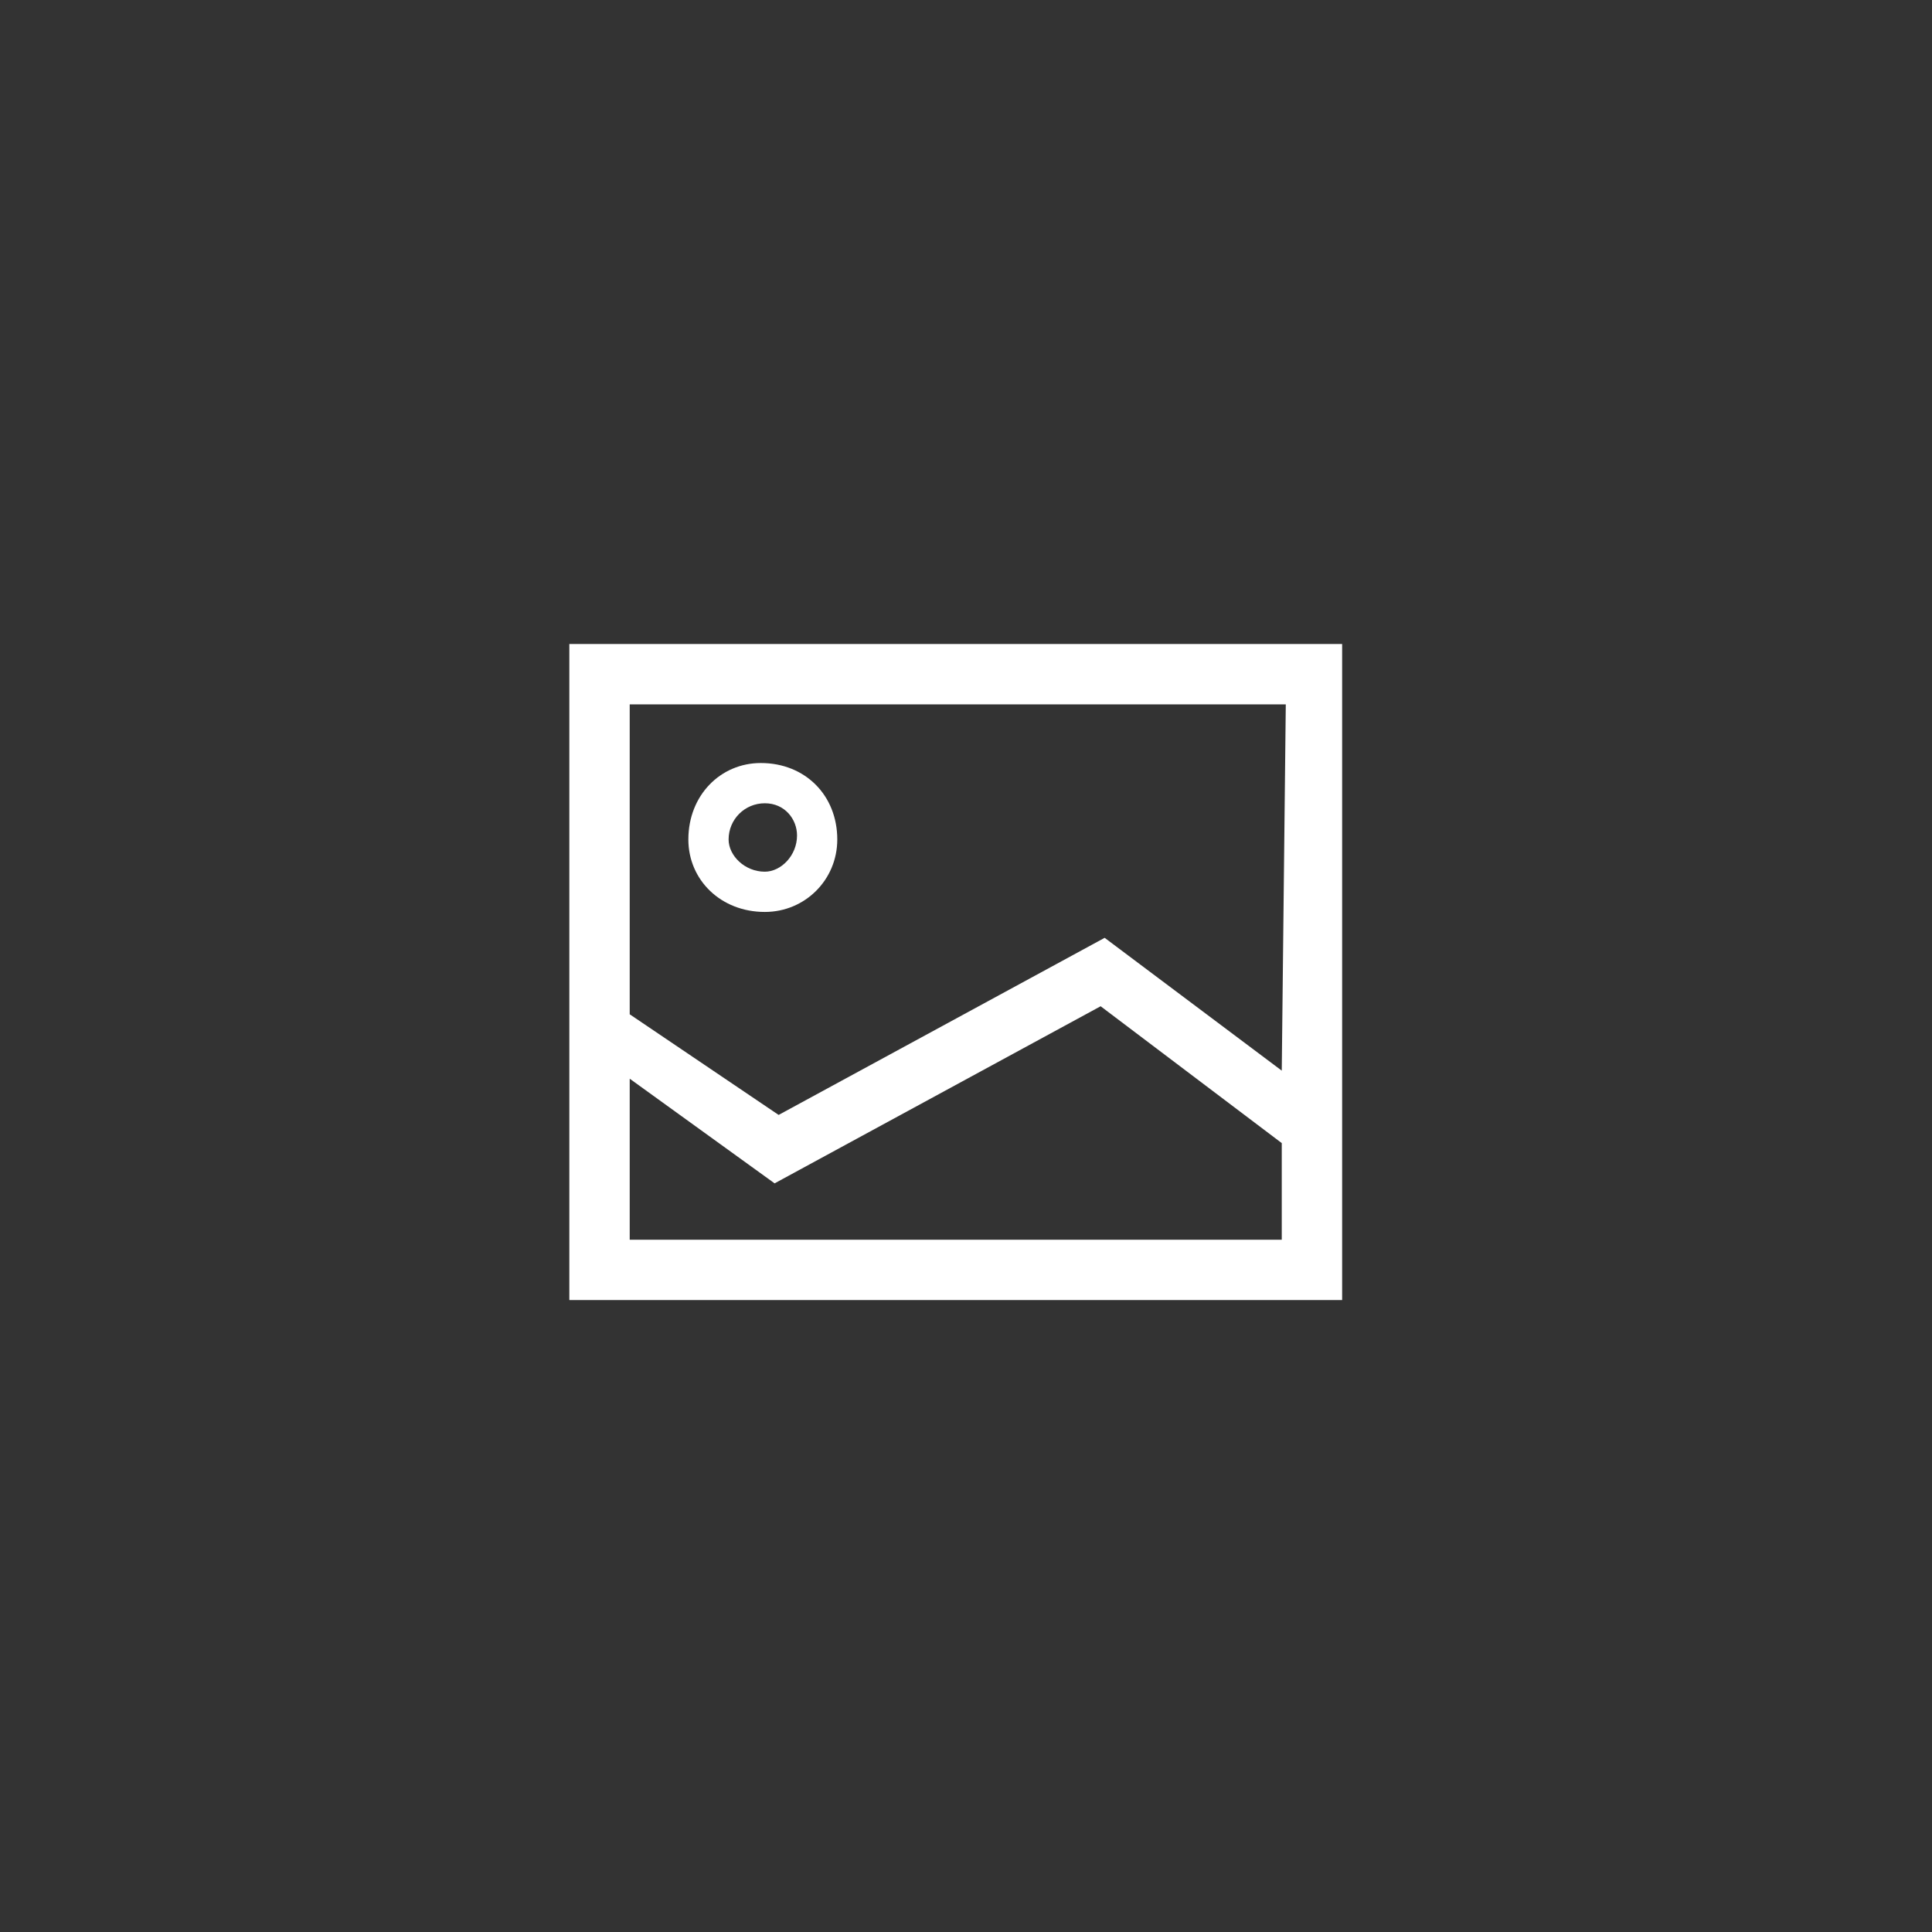 <?xml version="1.0" encoding="utf-8"?>
<!-- Generator: Adobe Illustrator 22.0.1, SVG Export Plug-In . SVG Version: 6.00 Build 0)  -->
<svg version="1.1" id="Layer_1" xmlns="http://www.w3.org/2000/svg" xmlns:xlink="http://www.w3.org/1999/xlink" x="0px" y="0px"
	 viewBox="0 0 48 48" style="enable-background:new 0 0 48 48;" xml:space="preserve">
<rect x="0" y="0" width="48" height="48" fill="#333333" stroke="none"/>
<style type="text/css">
	.st0{fill:#FFFFFF;}
</style>
<g id="photo" transform="translate(-222.391 -826)">
	<g id="gallery" transform="translate(236.536 842)">
		<g id="Group_1816" transform="translate(0 0)">
			<g id="Group_1815" transform="translate(0 0)">
				<path id="Path_931" class="st0" d="M0,0v16.3h19.2V0H0z M17.7,14.8H1.5v-4l3.6,2.6L13.2,9l4.5,3.4V14.8z M17.7,10.6l-4.4-3.3
					l-8.1,4.4L1.5,9.2V1.5h16.3L17.7,10.6L17.7,10.6z"/>
			</g>
		</g>
		<g id="Group_1820" transform="translate(2.957 2.957)">
			<g id="Group_1819" transform="translate(0 0)">
				<path id="Path_933" class="st0" d="M1.8,0C0.8,0,0,0.8,0,1.9c0,1,0.8,1.8,1.9,1.8c1,0,1.8-0.8,1.8-1.8C3.7,0.8,2.9,0,1.8,0
					C1.9,0,1.8,0,1.8,0z M1.9,2.7C1.4,2.7,1,2.3,1,1.9l0,0l0,0C1,1.4,1.4,1,1.9,1s0.8,0.4,0.8,0.8C2.7,2.3,2.3,2.7,1.9,2.7z"/>
			</g>
		</g>
	</g>
</g>
</svg>
